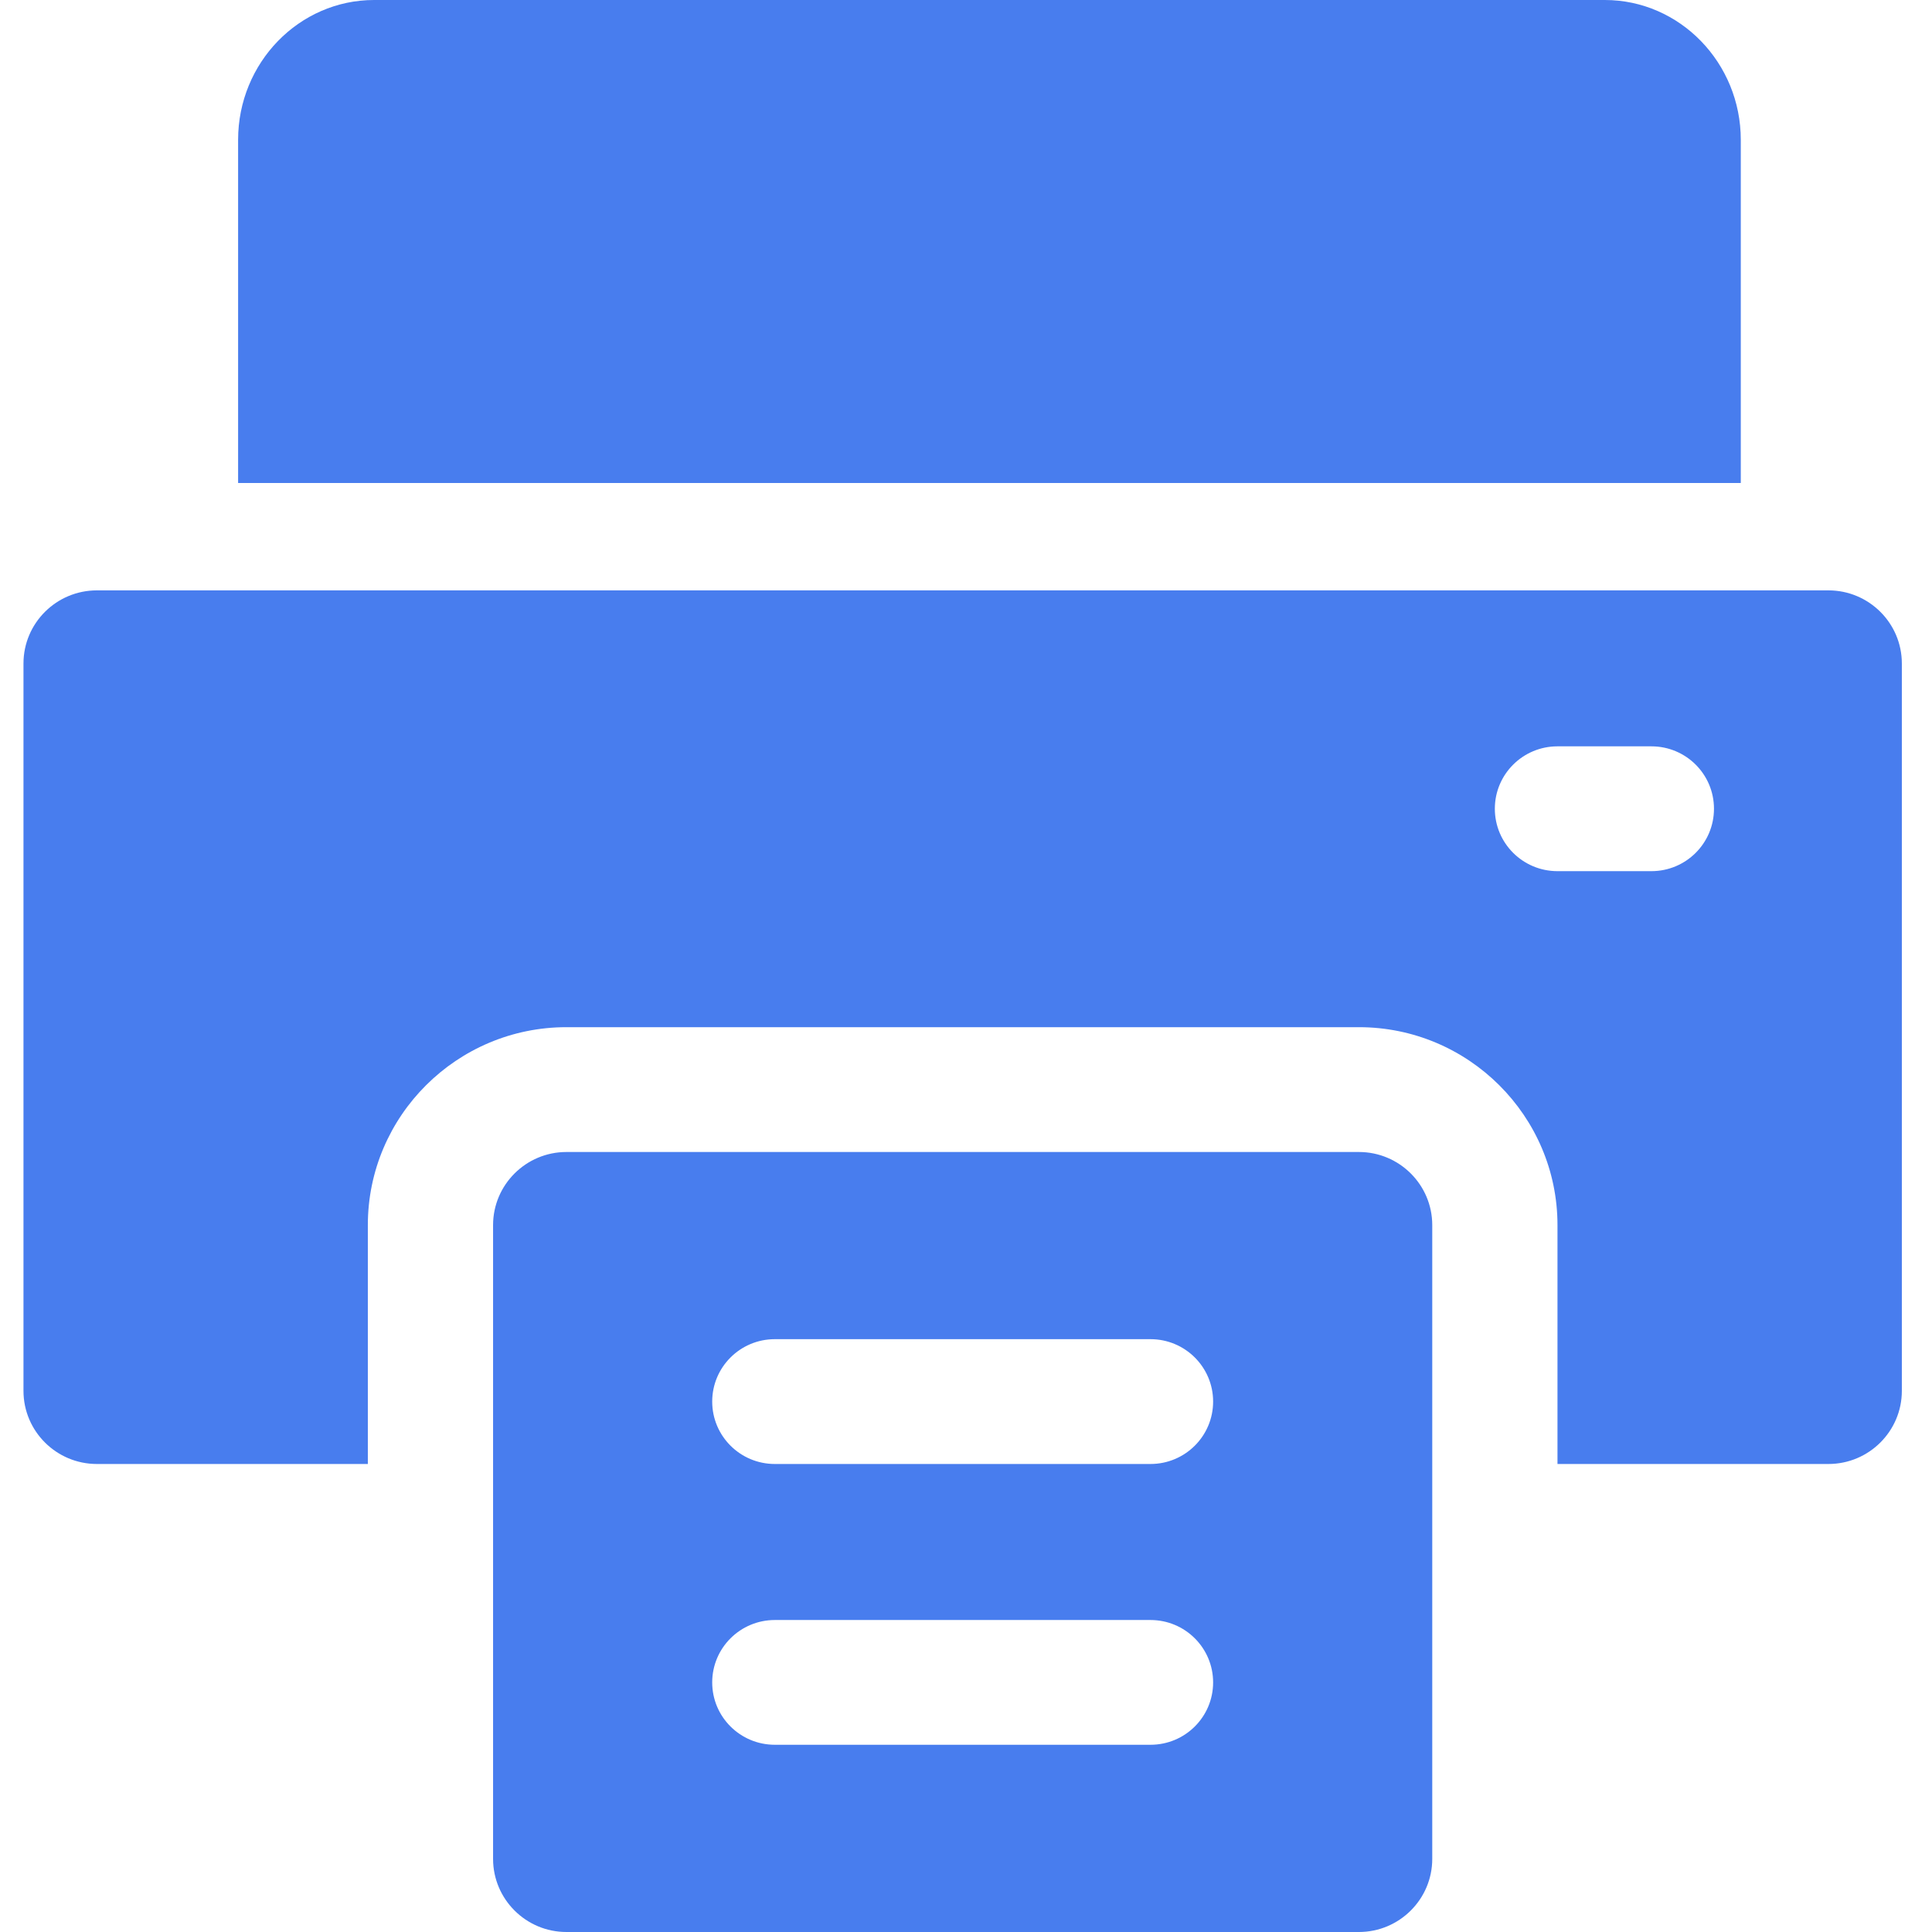 <svg width="33" height="33" viewBox="0 0 33 33" fill="none" xmlns="http://www.w3.org/2000/svg">
<path d="M29.734 2.389C29.734 1.072 28.692 0 27.411 0H6.39C5.109 0 4.067 1.072 4.067 2.389V8.25H29.734V2.389Z" fill="#487DEE"/>
<path fill-rule="evenodd" clip-rule="evenodd" d="M31.231 10.084H1.655C0.963 10.084 0.401 10.644 0.401 11.333V23.757C0.401 24.446 0.963 25.006 1.655 25.006H6.283V20.926C6.283 19.061 7.805 17.545 9.675 17.545H23.211C25.081 17.545 26.603 19.061 26.603 20.926V25.006H31.231C31.923 25.006 32.485 24.446 32.485 23.757V11.333C32.485 10.644 31.923 10.084 31.231 10.084ZM28.207 14.88H26.603C26.012 14.88 25.533 14.403 25.533 13.814C25.533 13.225 26.012 12.748 26.603 12.748H28.207C28.798 12.748 29.276 13.225 29.276 13.814C29.276 14.403 28.798 14.88 28.207 14.88ZM9.675 19.677H23.211C23.902 19.677 24.464 20.237 24.464 20.926V31.751C24.464 32.44 23.902 33 23.211 33H9.675C8.984 33 8.422 32.44 8.422 31.751V20.926C8.422 20.237 8.984 19.677 9.675 19.677ZM19.651 29.802H13.235C12.644 29.802 12.165 29.326 12.165 28.737C12.165 28.148 12.644 27.671 13.235 27.671H19.651C20.242 27.671 20.721 28.148 20.721 28.737C20.721 29.326 20.242 29.802 19.651 29.802ZM13.235 25.006H19.651C20.242 25.006 20.721 24.529 20.721 23.94C20.721 23.351 20.242 22.874 19.651 22.874H13.235C12.644 22.874 12.165 23.351 12.165 23.94C12.165 24.529 12.644 25.006 13.235 25.006Z" fill="#487DEE"/>
</svg>
